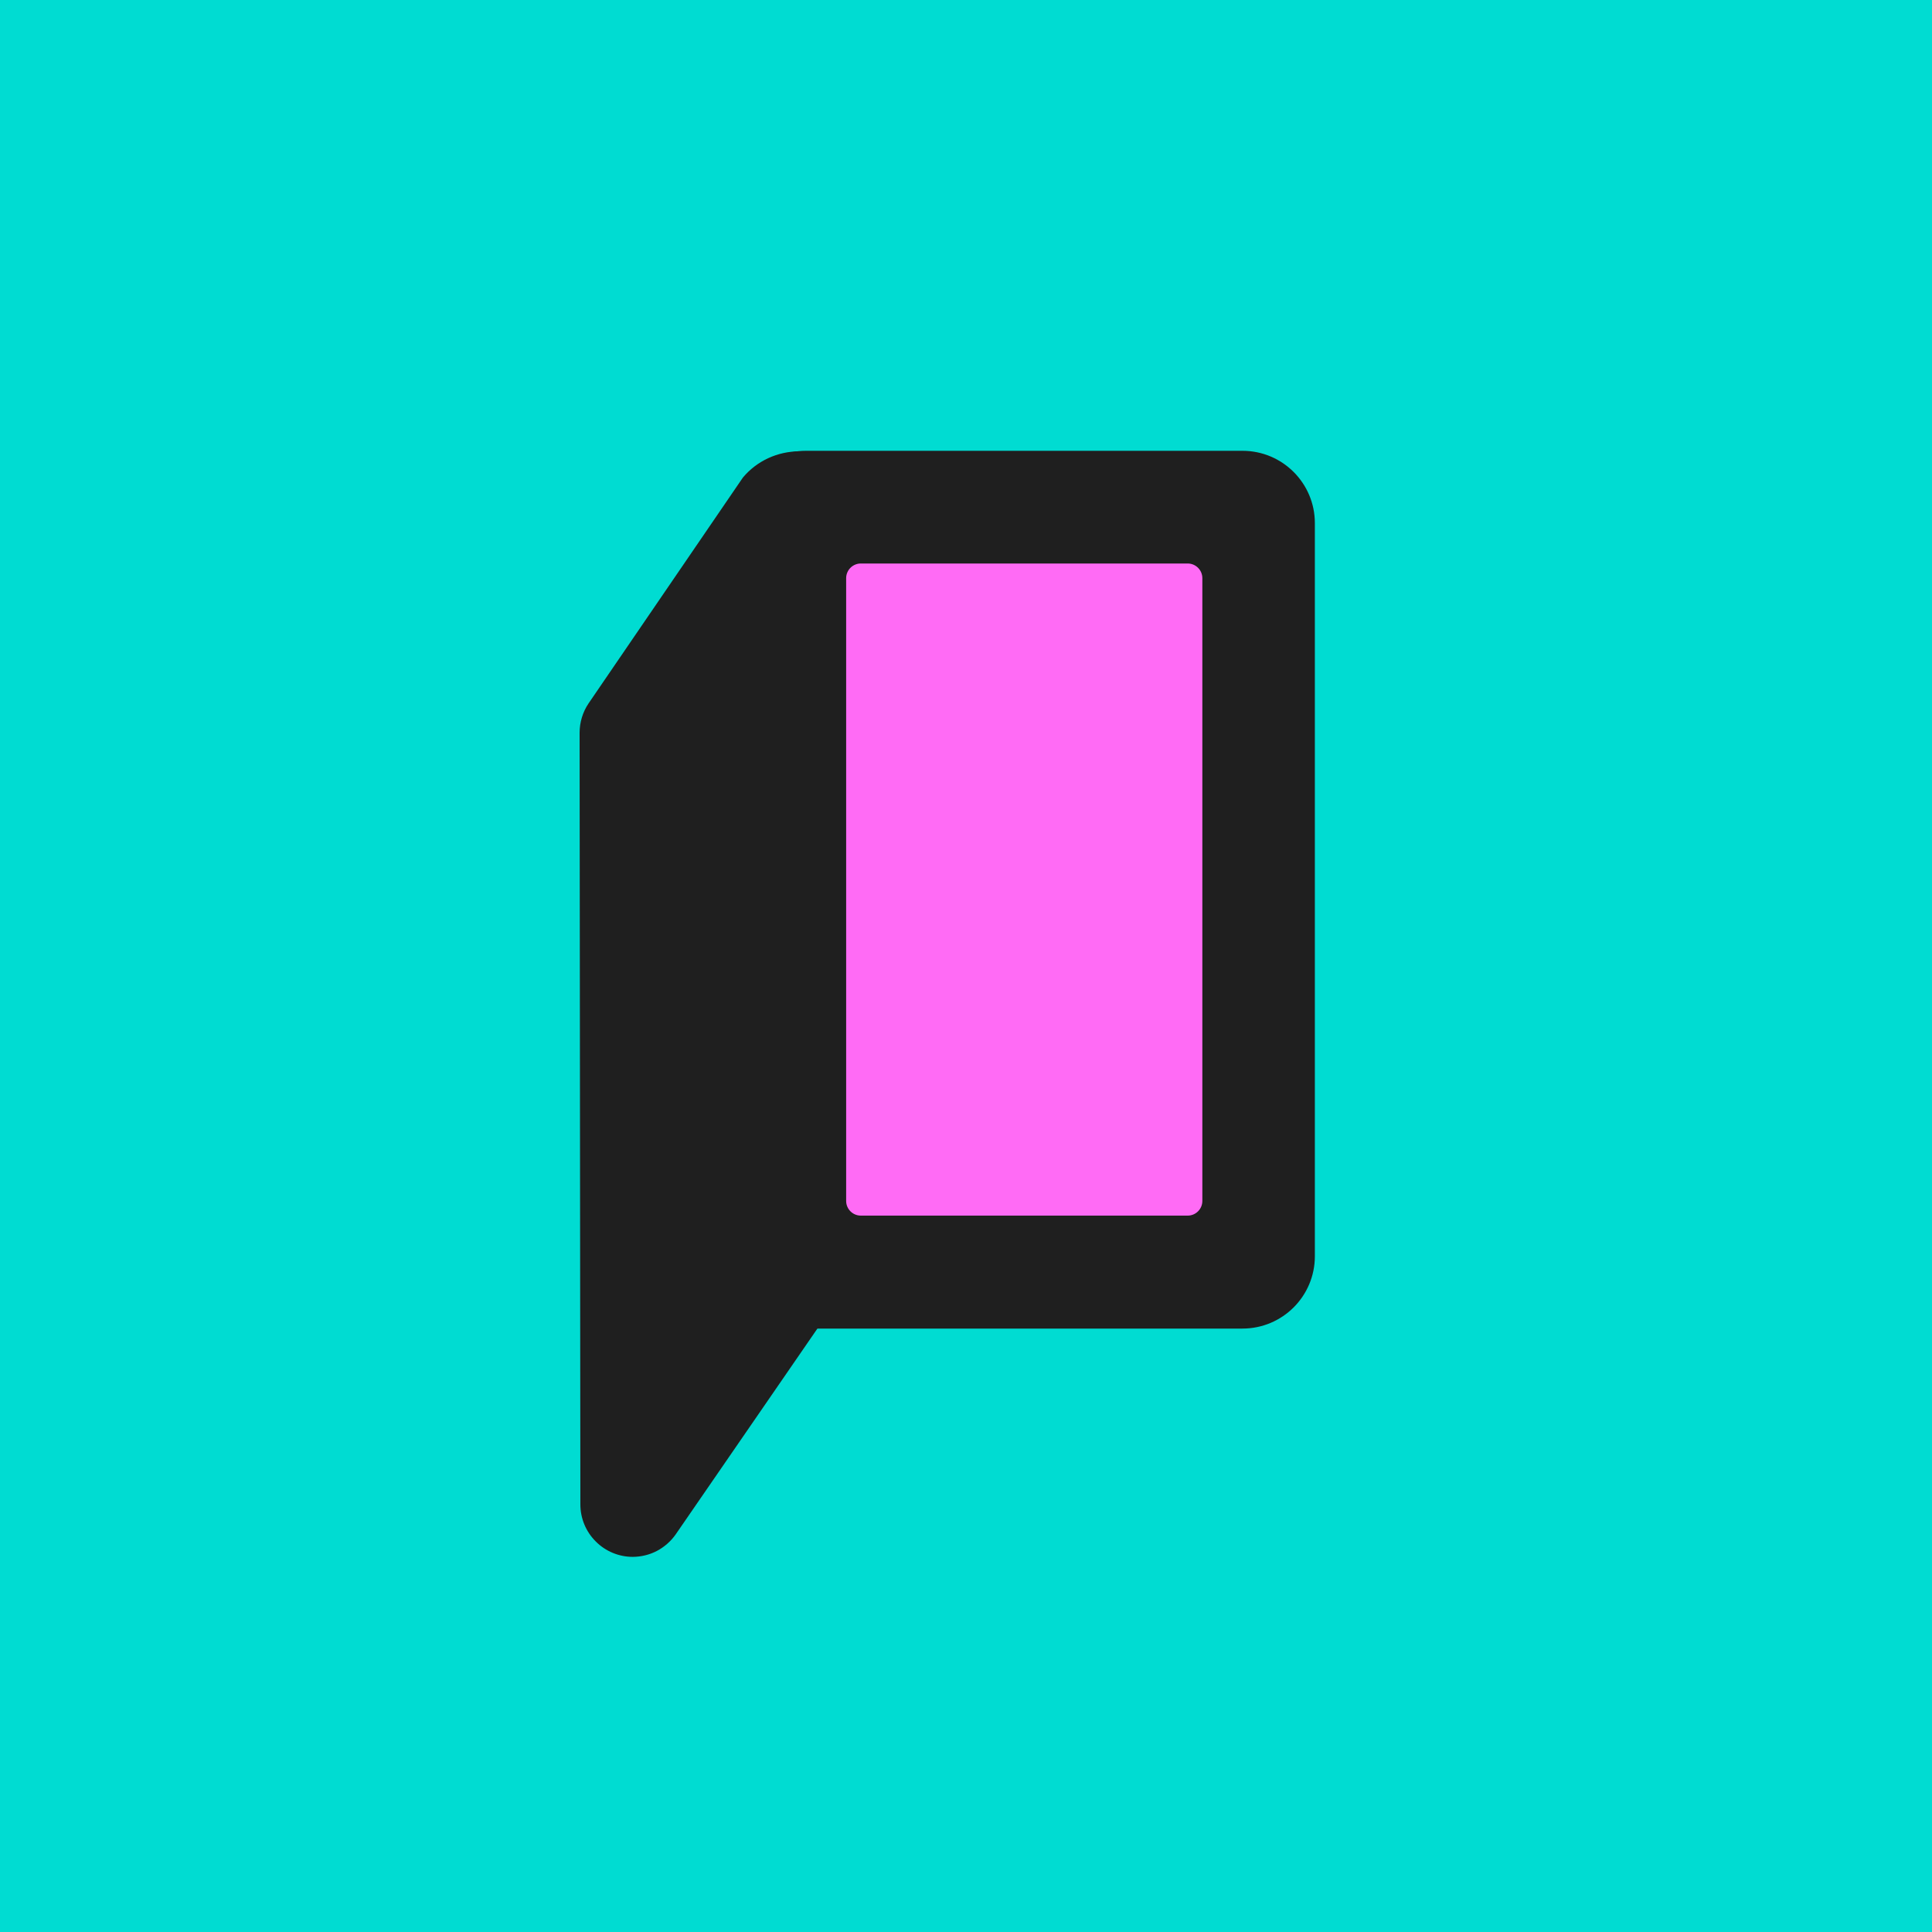 <svg width="30" height="30" viewBox="0 0 30 30" fill="none" xmlns="http://www.w3.org/2000/svg">
<rect width="30" height="30" fill="#00DCD2"/>
<path d="M20.417 19.507V8.123C20.417 7.503 19.914 7 19.293 7H12.513C11.893 7 11.39 7.503 11.39 8.123V19.507C11.39 20.127 11.893 20.63 12.513 20.63H19.293C19.914 20.63 20.417 20.127 20.417 19.507Z" fill="#1F1F1F"/>
<path d="M9 11.379C9 11.217 9.048 11.058 9.138 10.924L11.536 7.415C11.643 7.287 11.778 7.184 11.93 7.114C12.082 7.044 12.247 7.008 12.415 7.008H12.675C12.733 7.006 12.791 7.015 12.845 7.035C12.9 7.055 12.95 7.086 12.992 7.126C13.034 7.166 13.068 7.214 13.091 7.267C13.114 7.32 13.126 7.378 13.127 7.436V19.747C13.127 19.943 13.057 20.133 12.931 20.284L10.49 23.829C10.415 23.935 10.315 24.022 10.2 24.083C10.085 24.143 9.956 24.174 9.826 24.175C9.61 24.175 9.403 24.089 9.251 23.936C9.098 23.784 9.012 23.577 9.012 23.361L9 11.379Z" fill="#1F1F1F"/>
<path d="M18.442 8.75H13.367C13.241 8.75 13.139 8.852 13.139 8.978V18.648C13.139 18.774 13.241 18.876 13.367 18.876H18.442C18.568 18.876 18.67 18.774 18.67 18.648V8.978C18.67 8.852 18.568 8.75 18.442 8.75Z" fill="#FF6BF5"/>
</svg>
